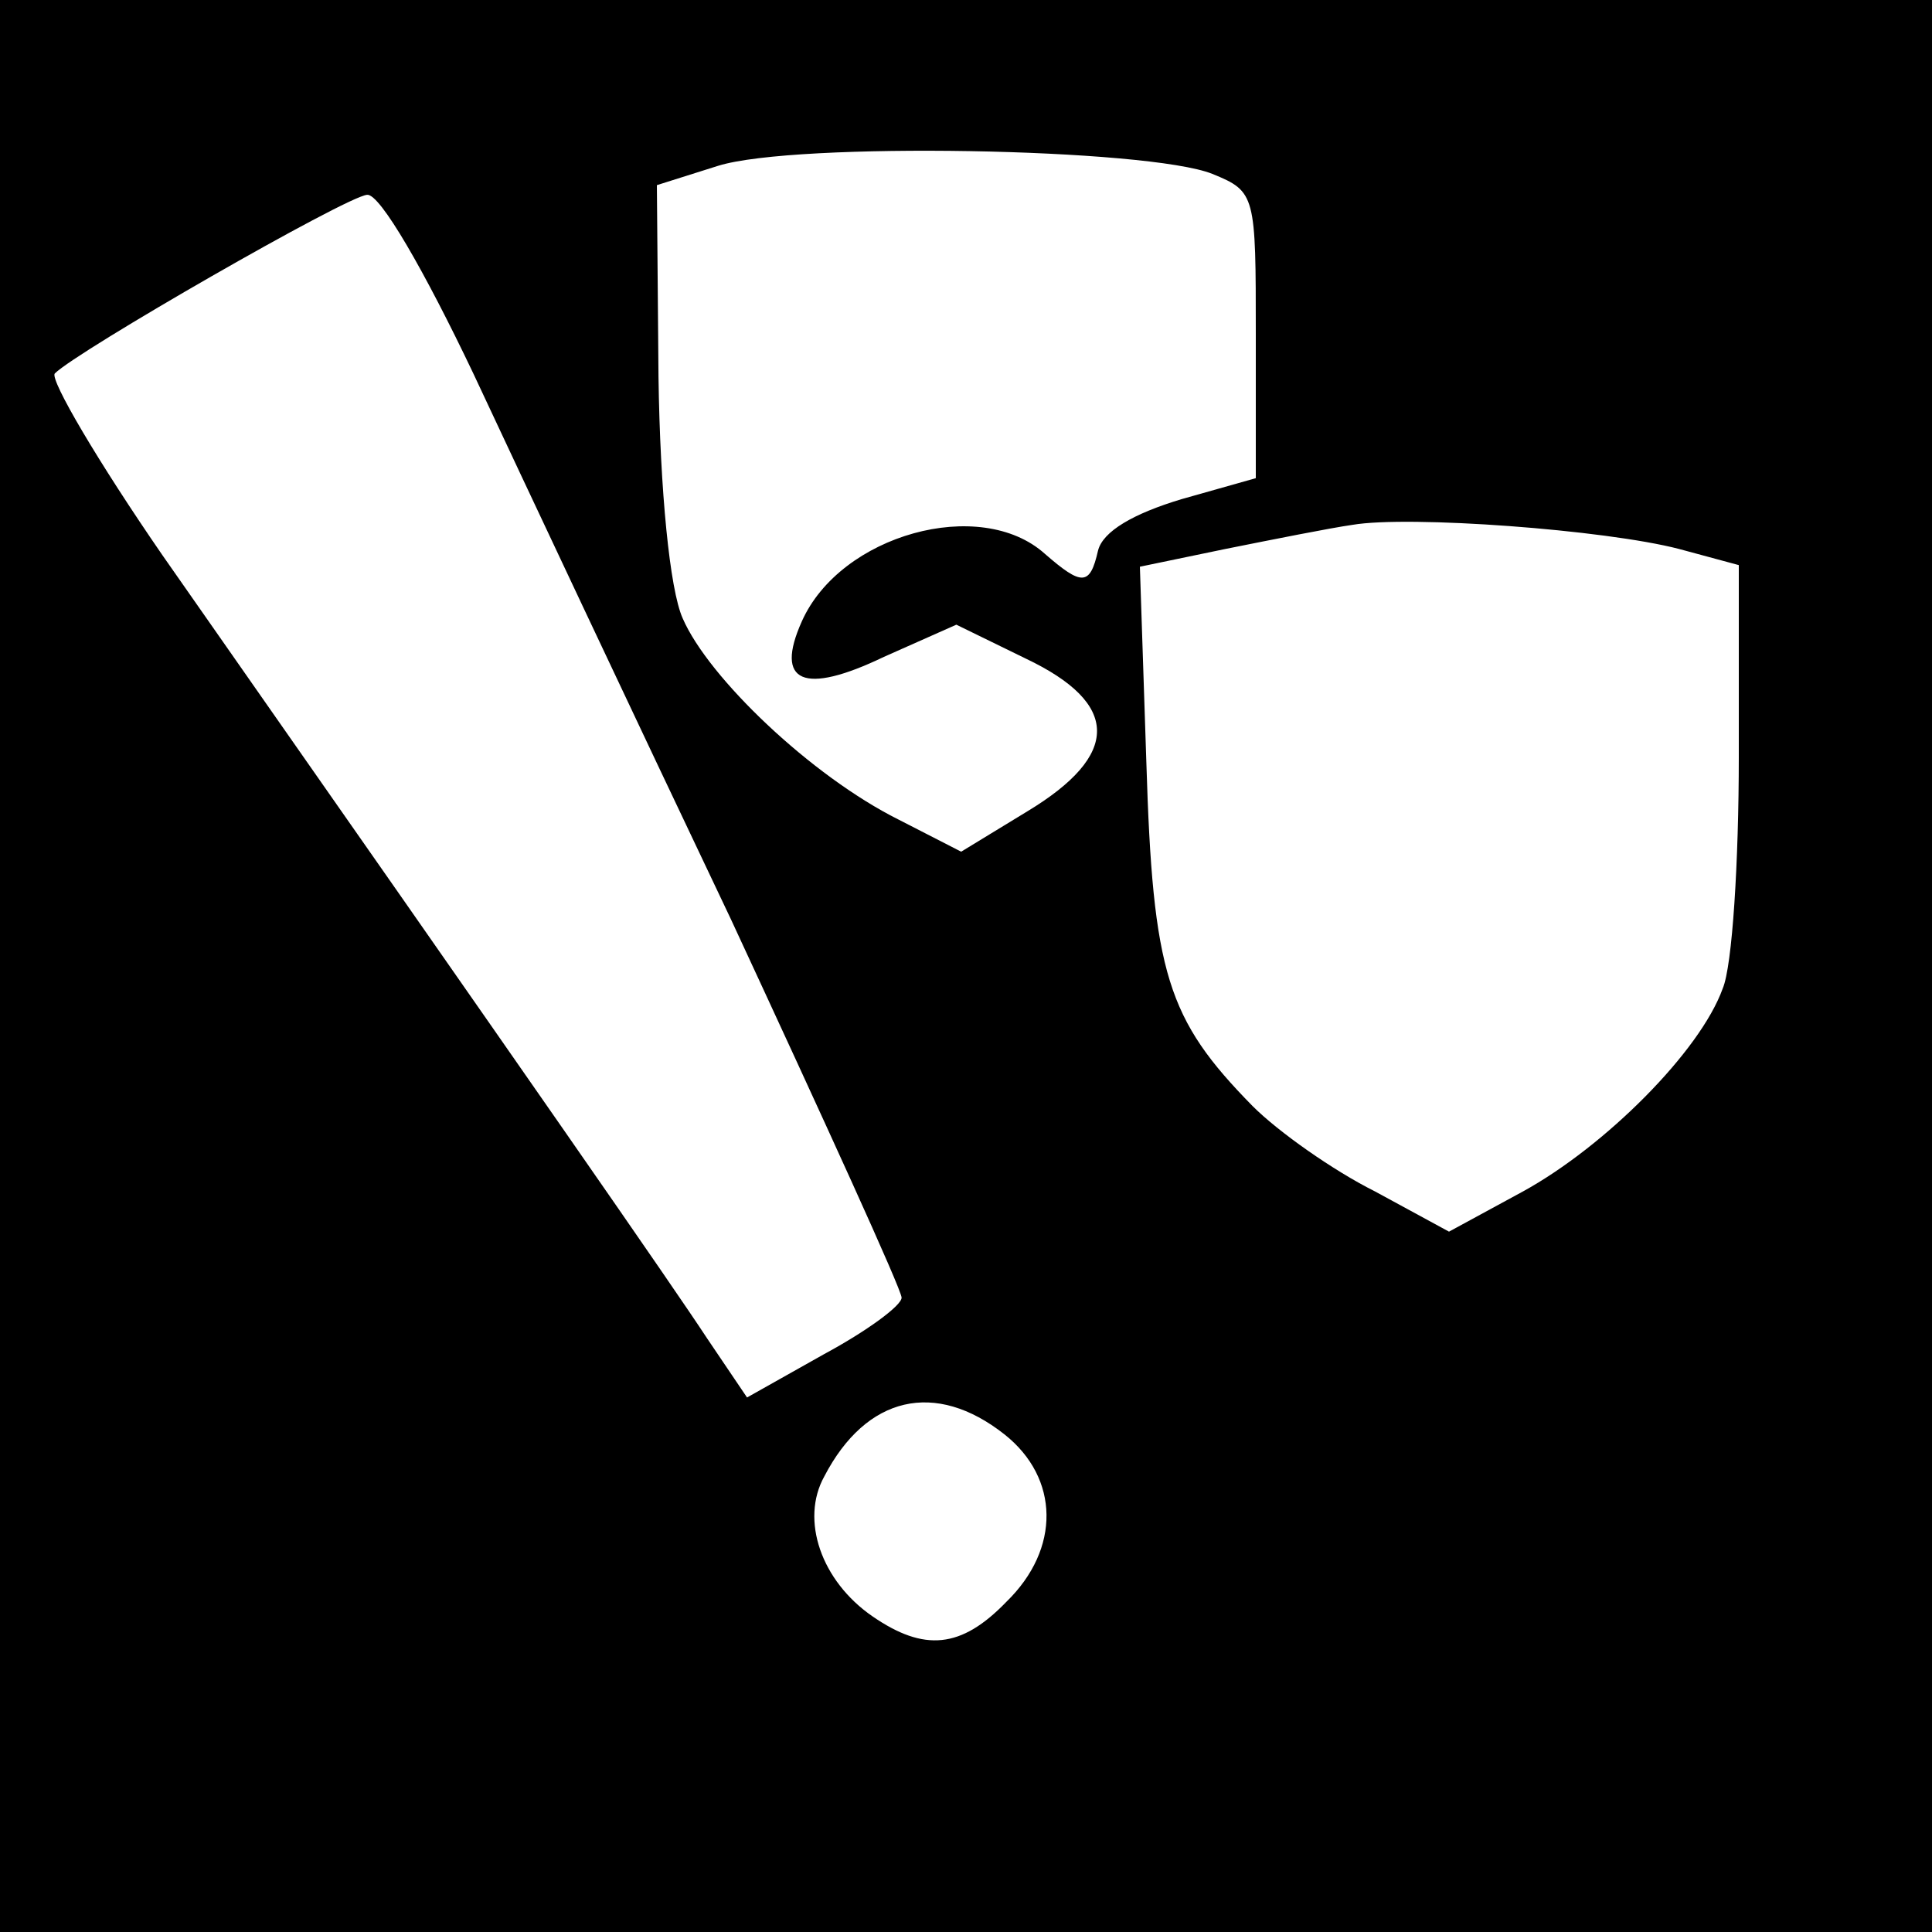 <?xml version="1.0" encoding="UTF-8" standalone="no"?> <svg xmlns="http://www.w3.org/2000/svg" version="1.0" width="120pt" height="120pt" viewBox="0 0 120 120" preserveAspectRatio="xMidYMid meet"><g transform="translate(0,120) scale(0.1,-0.1)" fill="#000000" stroke="none"><path d="M0 600 l0 -600 600 0 600 0 0 600 0 600 -600 0 -600 0 0 -600z m753 492 c27 -11 27 -13 27 -100 l0 -89 -46 -13 c-30 -9 -49 -20 -52 -32 -5 -22 -10 -22 -33 -2 -40 36 -127 12 -151 -42 -17 -38 1 -46 51 -22 l45 20 43 -21 c59 -28 59 -60 1 -95 l-41 -25 -39 20 c-54 27 -118 88 -134 125 -8 18 -14 79 -15 150 l-1 119 38 12 c48 15 267 11 307 -5z m-459 -124 c29 -62 101 -215 160 -339 58 -125 106 -230 106 -235 0 -5 -22 -21 -48 -35 l-48 -27 -25 37 c-21 32 -105 153 -338 486 -40 58 -70 109 -67 113 14 14 181 110 194 111 8 1 36 -48 66 -111z m749 -109 l37 -10 0 -119 c0 -65 -4 -130 -10 -144 -14 -39 -73 -98 -124 -126 l-46 -25 -46 25 c-26 13 -60 37 -76 53 -53 54 -62 82 -66 214 l-4 121 53 11 c30 6 65 13 79 15 35 6 157 -3 203 -15z m-419 -550 c34 -27 35 -71 1 -104 -28 -29 -51 -31 -83 -9 -32 22 -45 60 -30 87 26 50 69 60 112 26z"></path></g></svg> 